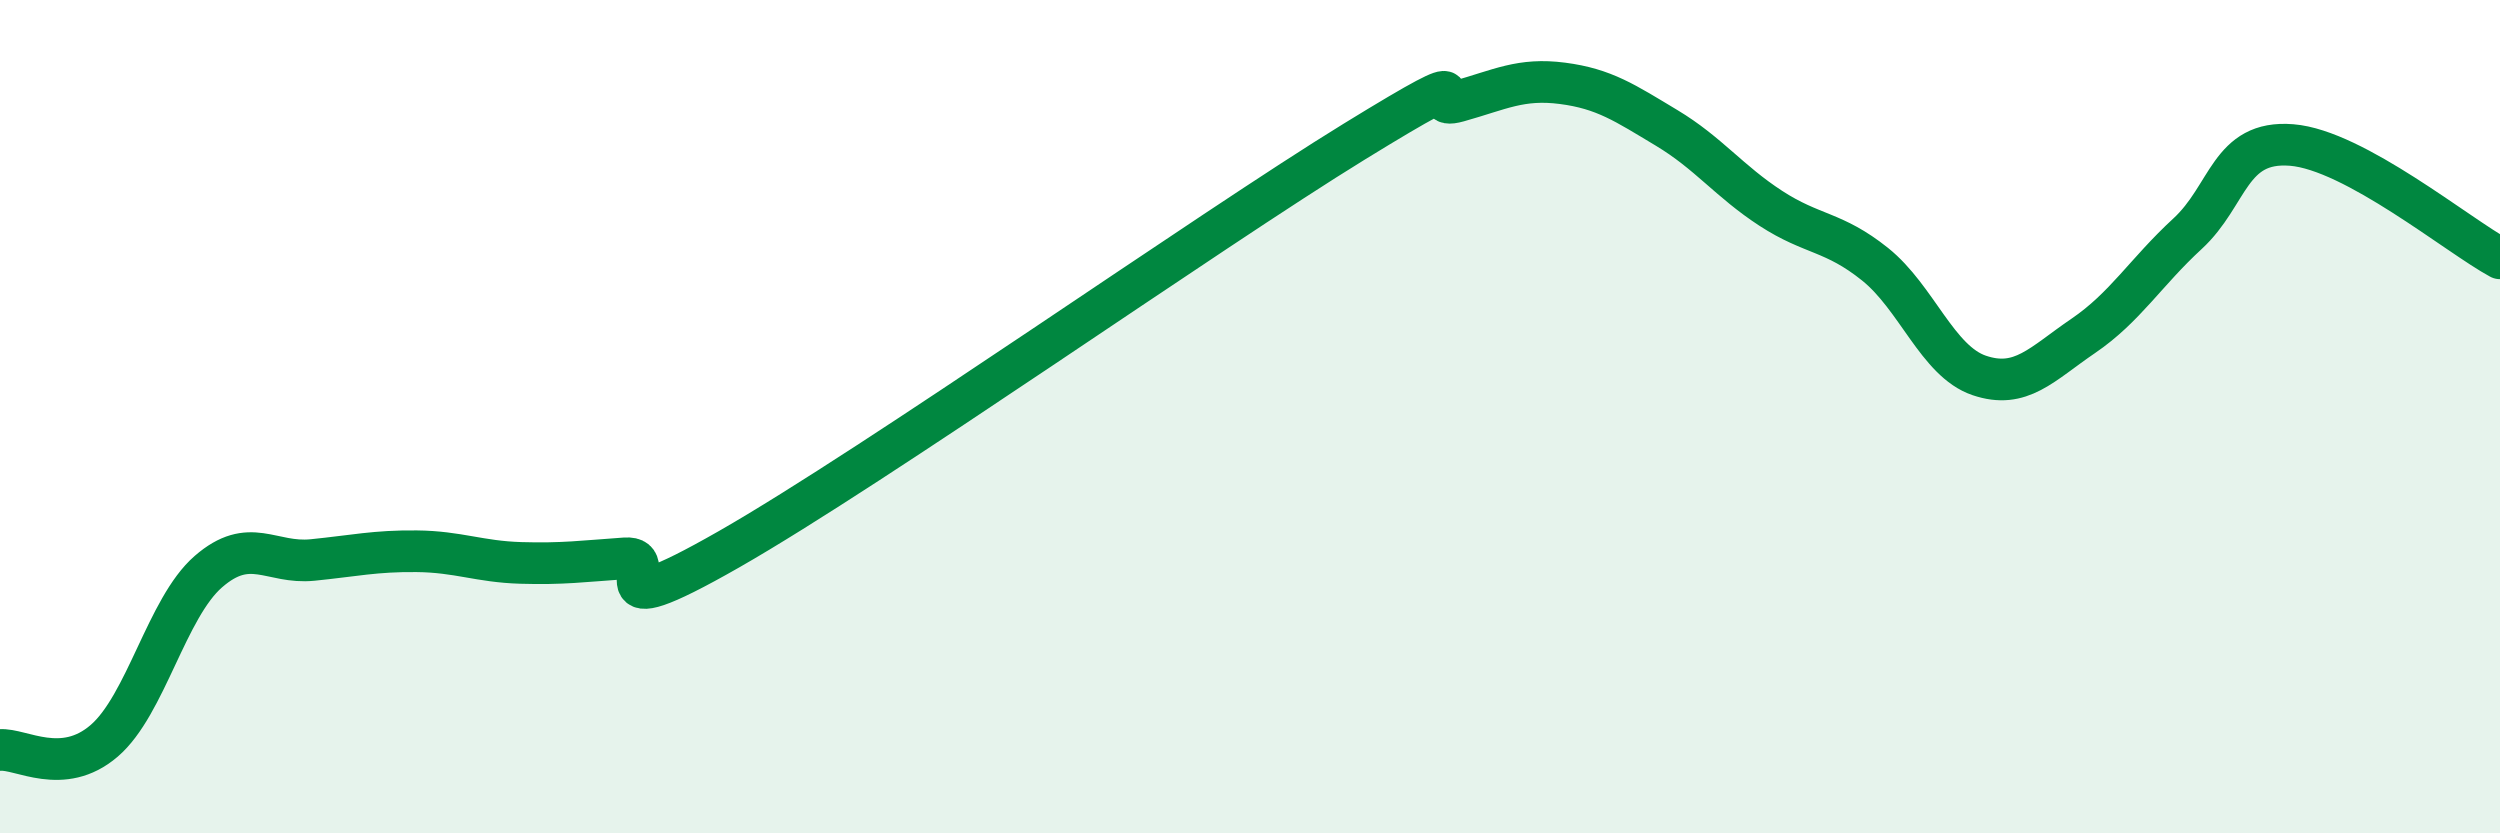 
    <svg width="60" height="20" viewBox="0 0 60 20" xmlns="http://www.w3.org/2000/svg">
      <path
        d="M 0,18 C 0.5,17.96 1.5,18.64 2.5,17.78 C 3.5,16.92 4,14.59 5,13.72 C 6,12.85 6.5,13.54 7.5,13.44 C 8.5,13.34 9,13.22 10,13.23 C 11,13.24 11.5,13.48 12.5,13.51 C 13.5,13.54 14,13.47 15,13.4 C 16,13.33 14,15.18 17.5,13.18 C 21,11.18 29,5.55 32.5,3.4 C 36,1.25 34,2.71 35,2.43 C 36,2.15 36.5,1.87 37.5,2 C 38.5,2.13 39,2.47 40,3.07 C 41,3.67 41.5,4.35 42.5,5 C 43.5,5.65 44,5.54 45,6.34 C 46,7.14 46.5,8.67 47.5,9.01 C 48.5,9.35 49,8.74 50,8.06 C 51,7.38 51.5,6.53 52.5,5.61 C 53.5,4.69 53.5,3.36 55,3.48 C 56.5,3.6 59,5.66 60,6.2L60 20L0 20Z"
        fill="#008740"
        opacity="0.1"
        stroke-linecap="round"
        stroke-linejoin="round"
      />
      <path
        d="M 0,18 C 0.5,17.96 1.5,18.64 2.5,17.78 C 3.5,16.92 4,14.59 5,13.72 C 6,12.85 6.5,13.54 7.5,13.44 C 8.5,13.34 9,13.22 10,13.23 C 11,13.24 11.5,13.48 12.5,13.51 C 13.5,13.54 14,13.47 15,13.4 C 16,13.33 14,15.18 17.5,13.18 C 21,11.18 29,5.55 32.5,3.4 C 36,1.25 34,2.71 35,2.43 C 36,2.15 36.5,1.87 37.5,2 C 38.5,2.13 39,2.47 40,3.07 C 41,3.67 41.5,4.35 42.5,5 C 43.5,5.65 44,5.54 45,6.34 C 46,7.14 46.5,8.67 47.5,9.01 C 48.5,9.35 49,8.74 50,8.06 C 51,7.38 51.5,6.53 52.5,5.61 C 53.5,4.69 53.5,3.36 55,3.48 C 56.5,3.6 59,5.66 60,6.2"
        stroke="#008740"
        stroke-width="1"
        fill="none"
        stroke-linecap="round"
        stroke-linejoin="round"
      />
    </svg>
  